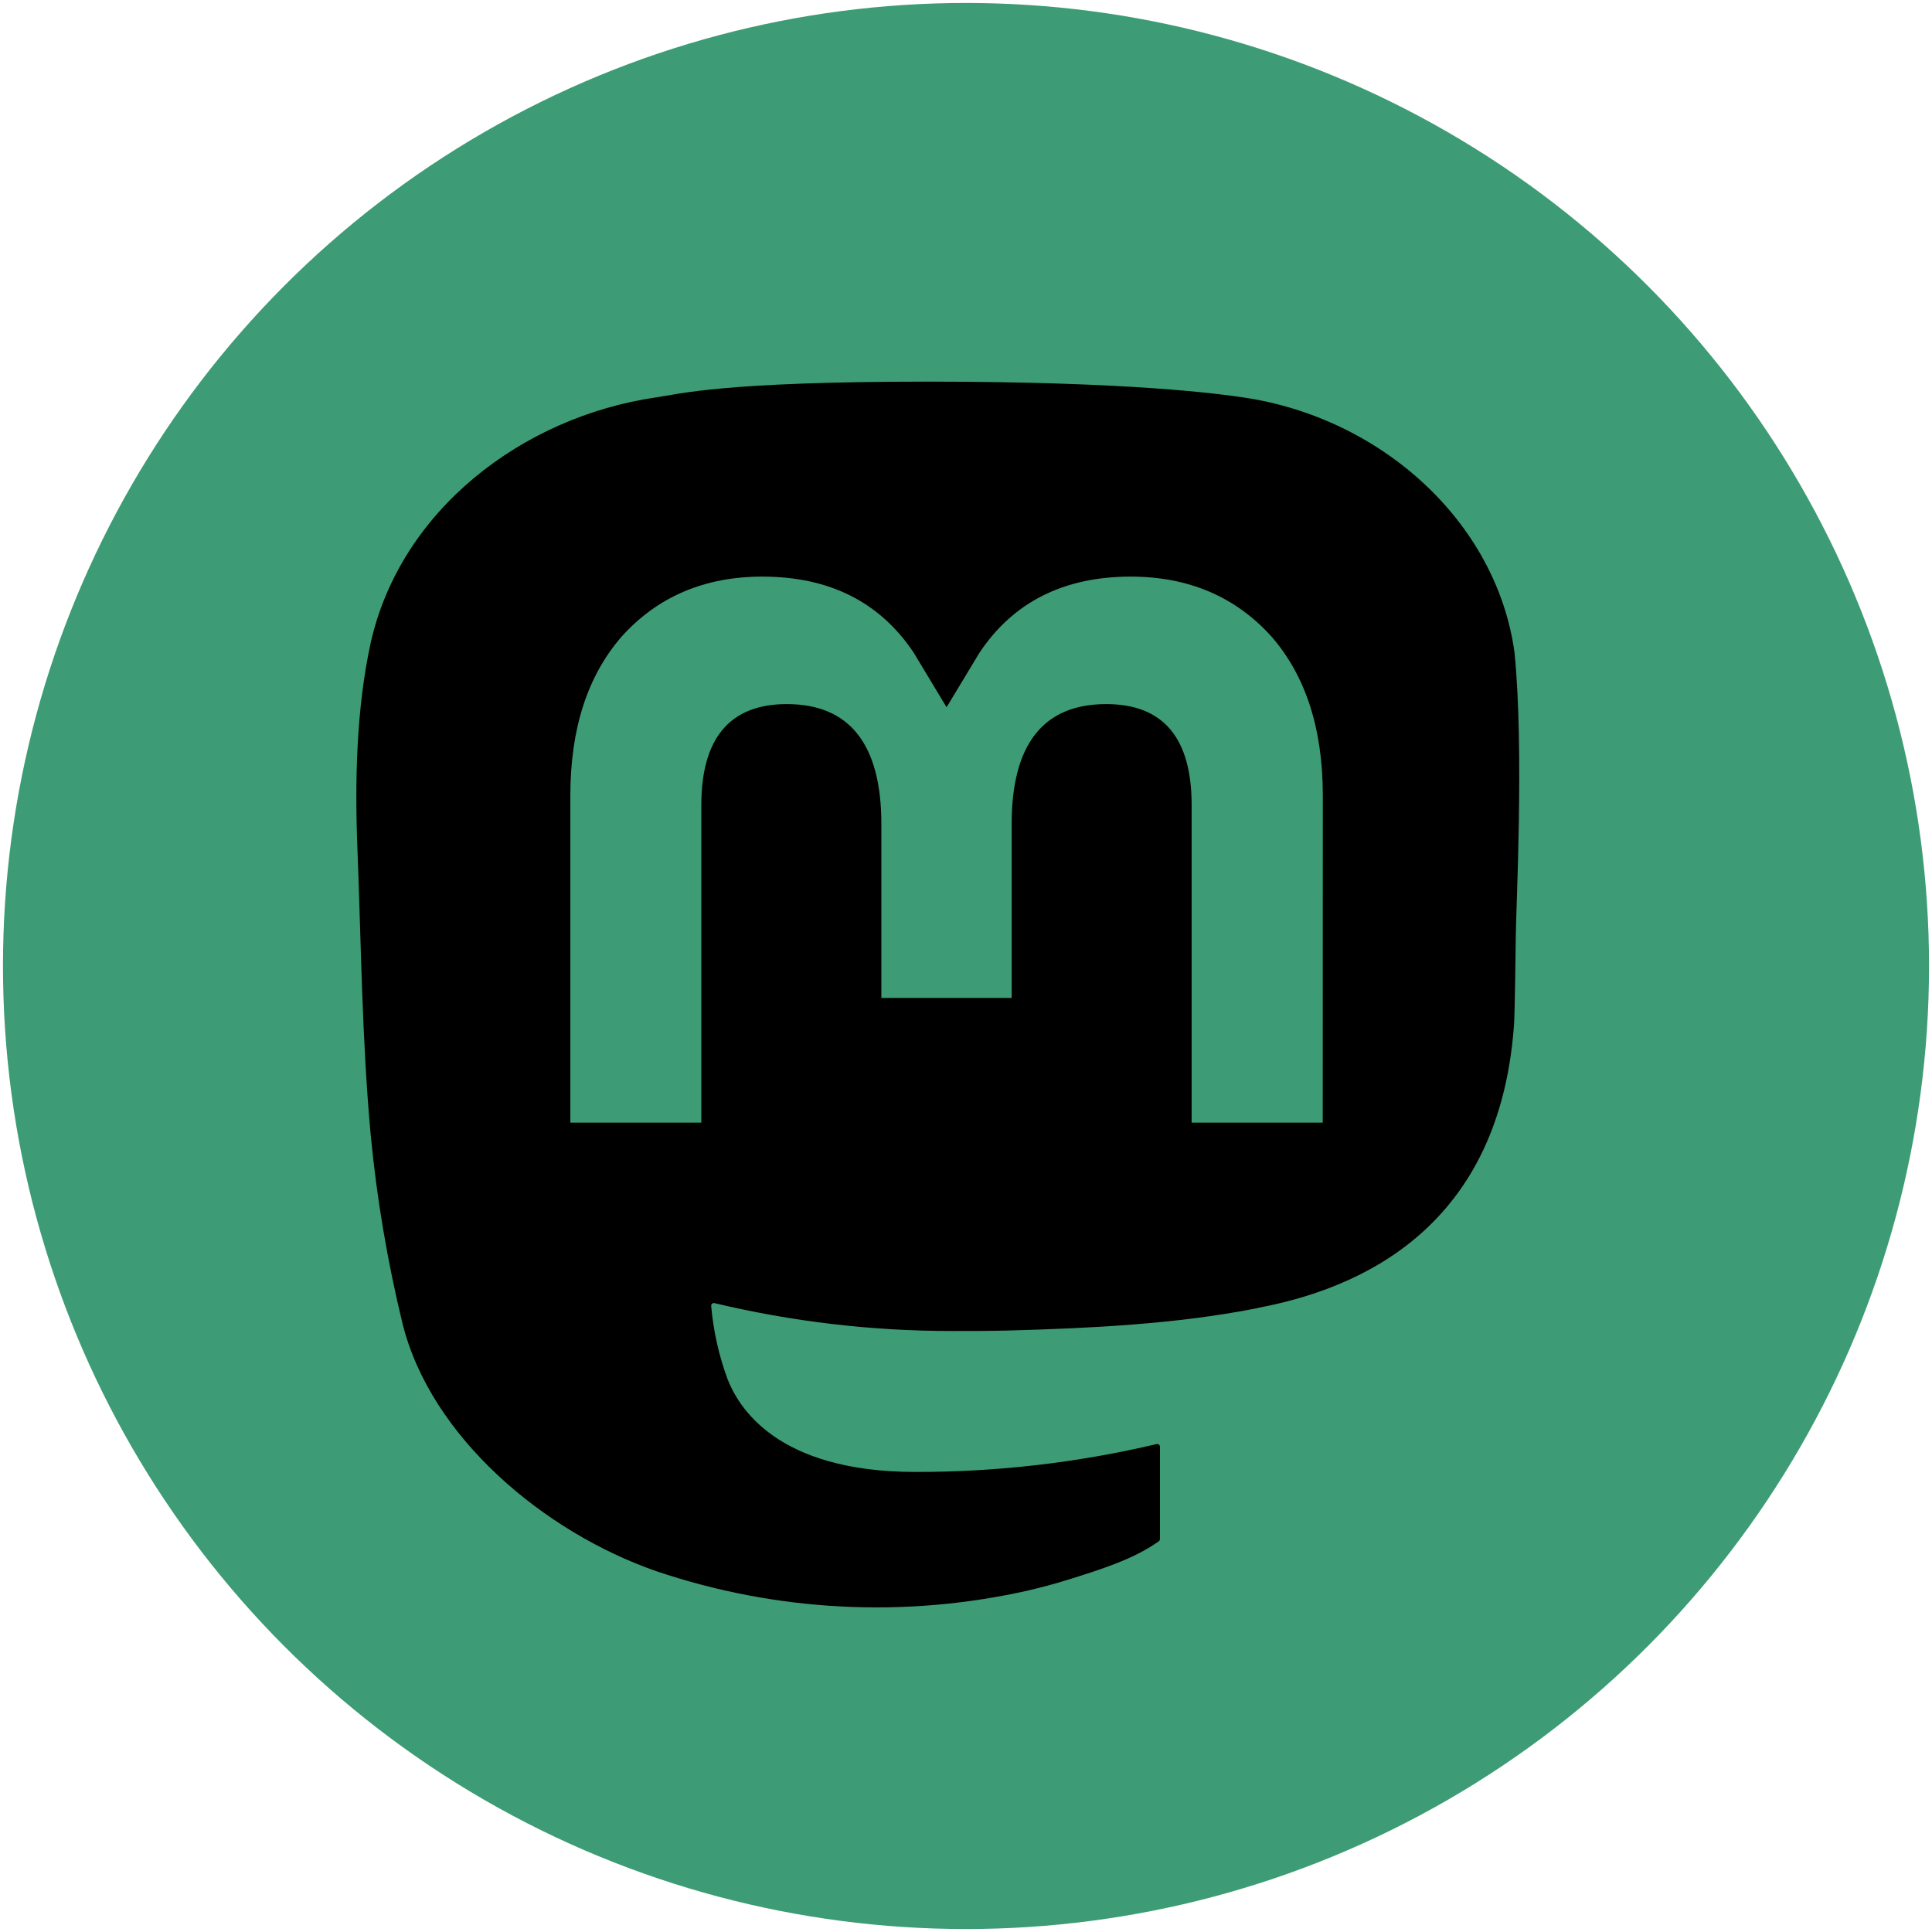 <?xml version="1.0" encoding="UTF-8" standalone="no"?>
<svg
   width="122.938"
   height="122.938"
   viewBox="0 0 122.938 122.938"
   fill="#000000"
   version="1.1"
   id="svg4"
   sodipodi:docname="mastodon_icon.svg"
   inkscape:version="1.2.2 (b0a8486541, 2022-12-01)"
   xmlns:inkscape="http://www.inkscape.org/namespaces/inkscape"
   xmlns:sodipodi="http://sodipodi.sourceforge.net/DTD/sodipodi-0.dtd"
   xmlns="http://www.w3.org/2000/svg"
   xmlns:svg="http://www.w3.org/2000/svg">
  <defs
     id="defs8" />
  <sodipodi:namedview
     id="namedview6"
     pagecolor="#ffffff"
     bordercolor="#000000"
     borderopacity="0.25"
     inkscape:showpageshadow="2"
     inkscape:pageopacity="0.0"
     inkscape:pagecheckerboard="0"
     inkscape:deskcolor="#d1d1d1"
     showgrid="false"
     inkscape:zoom="5.6764722"
     inkscape:cx="46.243511"
     inkscape:cy="57.606202"
     inkscape:window-width="1920"
     inkscape:window-height="1003"
     inkscape:window-x="0"
     inkscape:window-y="40"
     inkscape:window-maximized="1"
     inkscape:current-layer="layer1" />
  <g
     inkscape:groupmode="layer"
     id="layer1"
     inkscape:label="background"
     transform="translate(22.676,24.12)">
    <circle
       style="fill:#3d9c75;stroke:none;stroke-width:0.378;fill-opacity:1"
       id="path844"
       cx="38.793"
       cy="37.349"
       r="61.28" />
    <path
       d="m 96.377,41.552 c -1.14,-8.381 -8.524,-14.985 -17.277,-16.265 -1.477,-0.216 -7.072,-1.003 -20.034,-1.003 h -0.097 c -12.965,0 -15.747,0.787 -17.224,1.003 -8.51,1.244 -16.281,7.179 -18.166,15.659 -0.907,4.176 -1.004,8.806 -0.835,13.053 0.24,6.091 0.287,12.171 0.846,18.236 0.387,4.029 1.061,8.026 2.018,11.961 1.792,7.268 9.047,13.316 16.155,15.783 7.61,2.573 15.794,3 23.636,1.234 0.863,-0.199 1.716,-0.429 2.559,-0.691 1.903,-0.599 4.137,-1.269 5.778,-2.446 0.022,-0.017 0.041,-0.038 0.054,-0.062 0.013,-0.025 0.02,-0.052 0.021,-0.079 v -5.878 c -4e-4,-0.026 -0.007,-0.051 -0.018,-0.075 -0.012,-0.023 -0.028,-0.044 -0.049,-0.059 -0.021,-0.016 -0.045,-0.027 -0.07,-0.033 -0.026,-0.006 -0.052,-0.005 -0.078,3e-4 -5.024,1.187 -10.173,1.782 -15.338,1.773 -8.89,0 -11.28,-4.173 -11.965,-5.91 -0.55,-1.501 -0.9,-3.067 -1.04,-4.658 -0.001,-0.027 0.004,-0.053 0.015,-0.078 0.011,-0.024 0.028,-0.046 0.049,-0.063 0.021,-0.017 0.046,-0.029 0.072,-0.034 0.026,-0.006 0.054,-0.005 0.08,0.002 4.941,1.179 10.005,1.774 15.087,1.773 1.222,0 2.441,0 3.663,-0.032 5.112,-0.142 10.499,-0.401 15.528,-1.372 0.126,-0.025 0.251,-0.046 0.358,-0.078 7.933,-1.507 15.482,-6.236 16.249,-18.212 0.029,-0.471 0.1,-4.938 0.1,-5.428 0.004,-1.663 0.541,-11.795 -0.079,-18.02 z m -12.209,29.882 h -8.341 v -20.207 c 0,-4.254 -1.792,-6.424 -5.438,-6.424 -4.008,0 -6.015,2.567 -6.015,7.636 v 11.061 h -8.291 v -11.061 c 0,-5.069 -2.011,-7.636 -6.018,-7.636 -3.624,0 -5.434,2.17 -5.438,6.424 v 20.207 h -8.334 v -20.821 c 0,-4.254 1.098,-7.634 3.294,-10.139 2.265,-2.499 5.237,-3.783 8.925,-3.783 4.269,0 7.495,1.624 9.646,4.867 l 2.075,3.446 2.079,-3.446 c 2.151,-3.244 5.377,-4.867 9.639,-4.867 3.685,0 6.656,1.283 8.929,3.783 2.196,2.503 3.294,5.883 3.294,10.139 z"
       fill="inherit"
       id="path2"
       style="display:inline"
       transform="translate(-22.676,-24.12)" />
  </g>
</svg>
